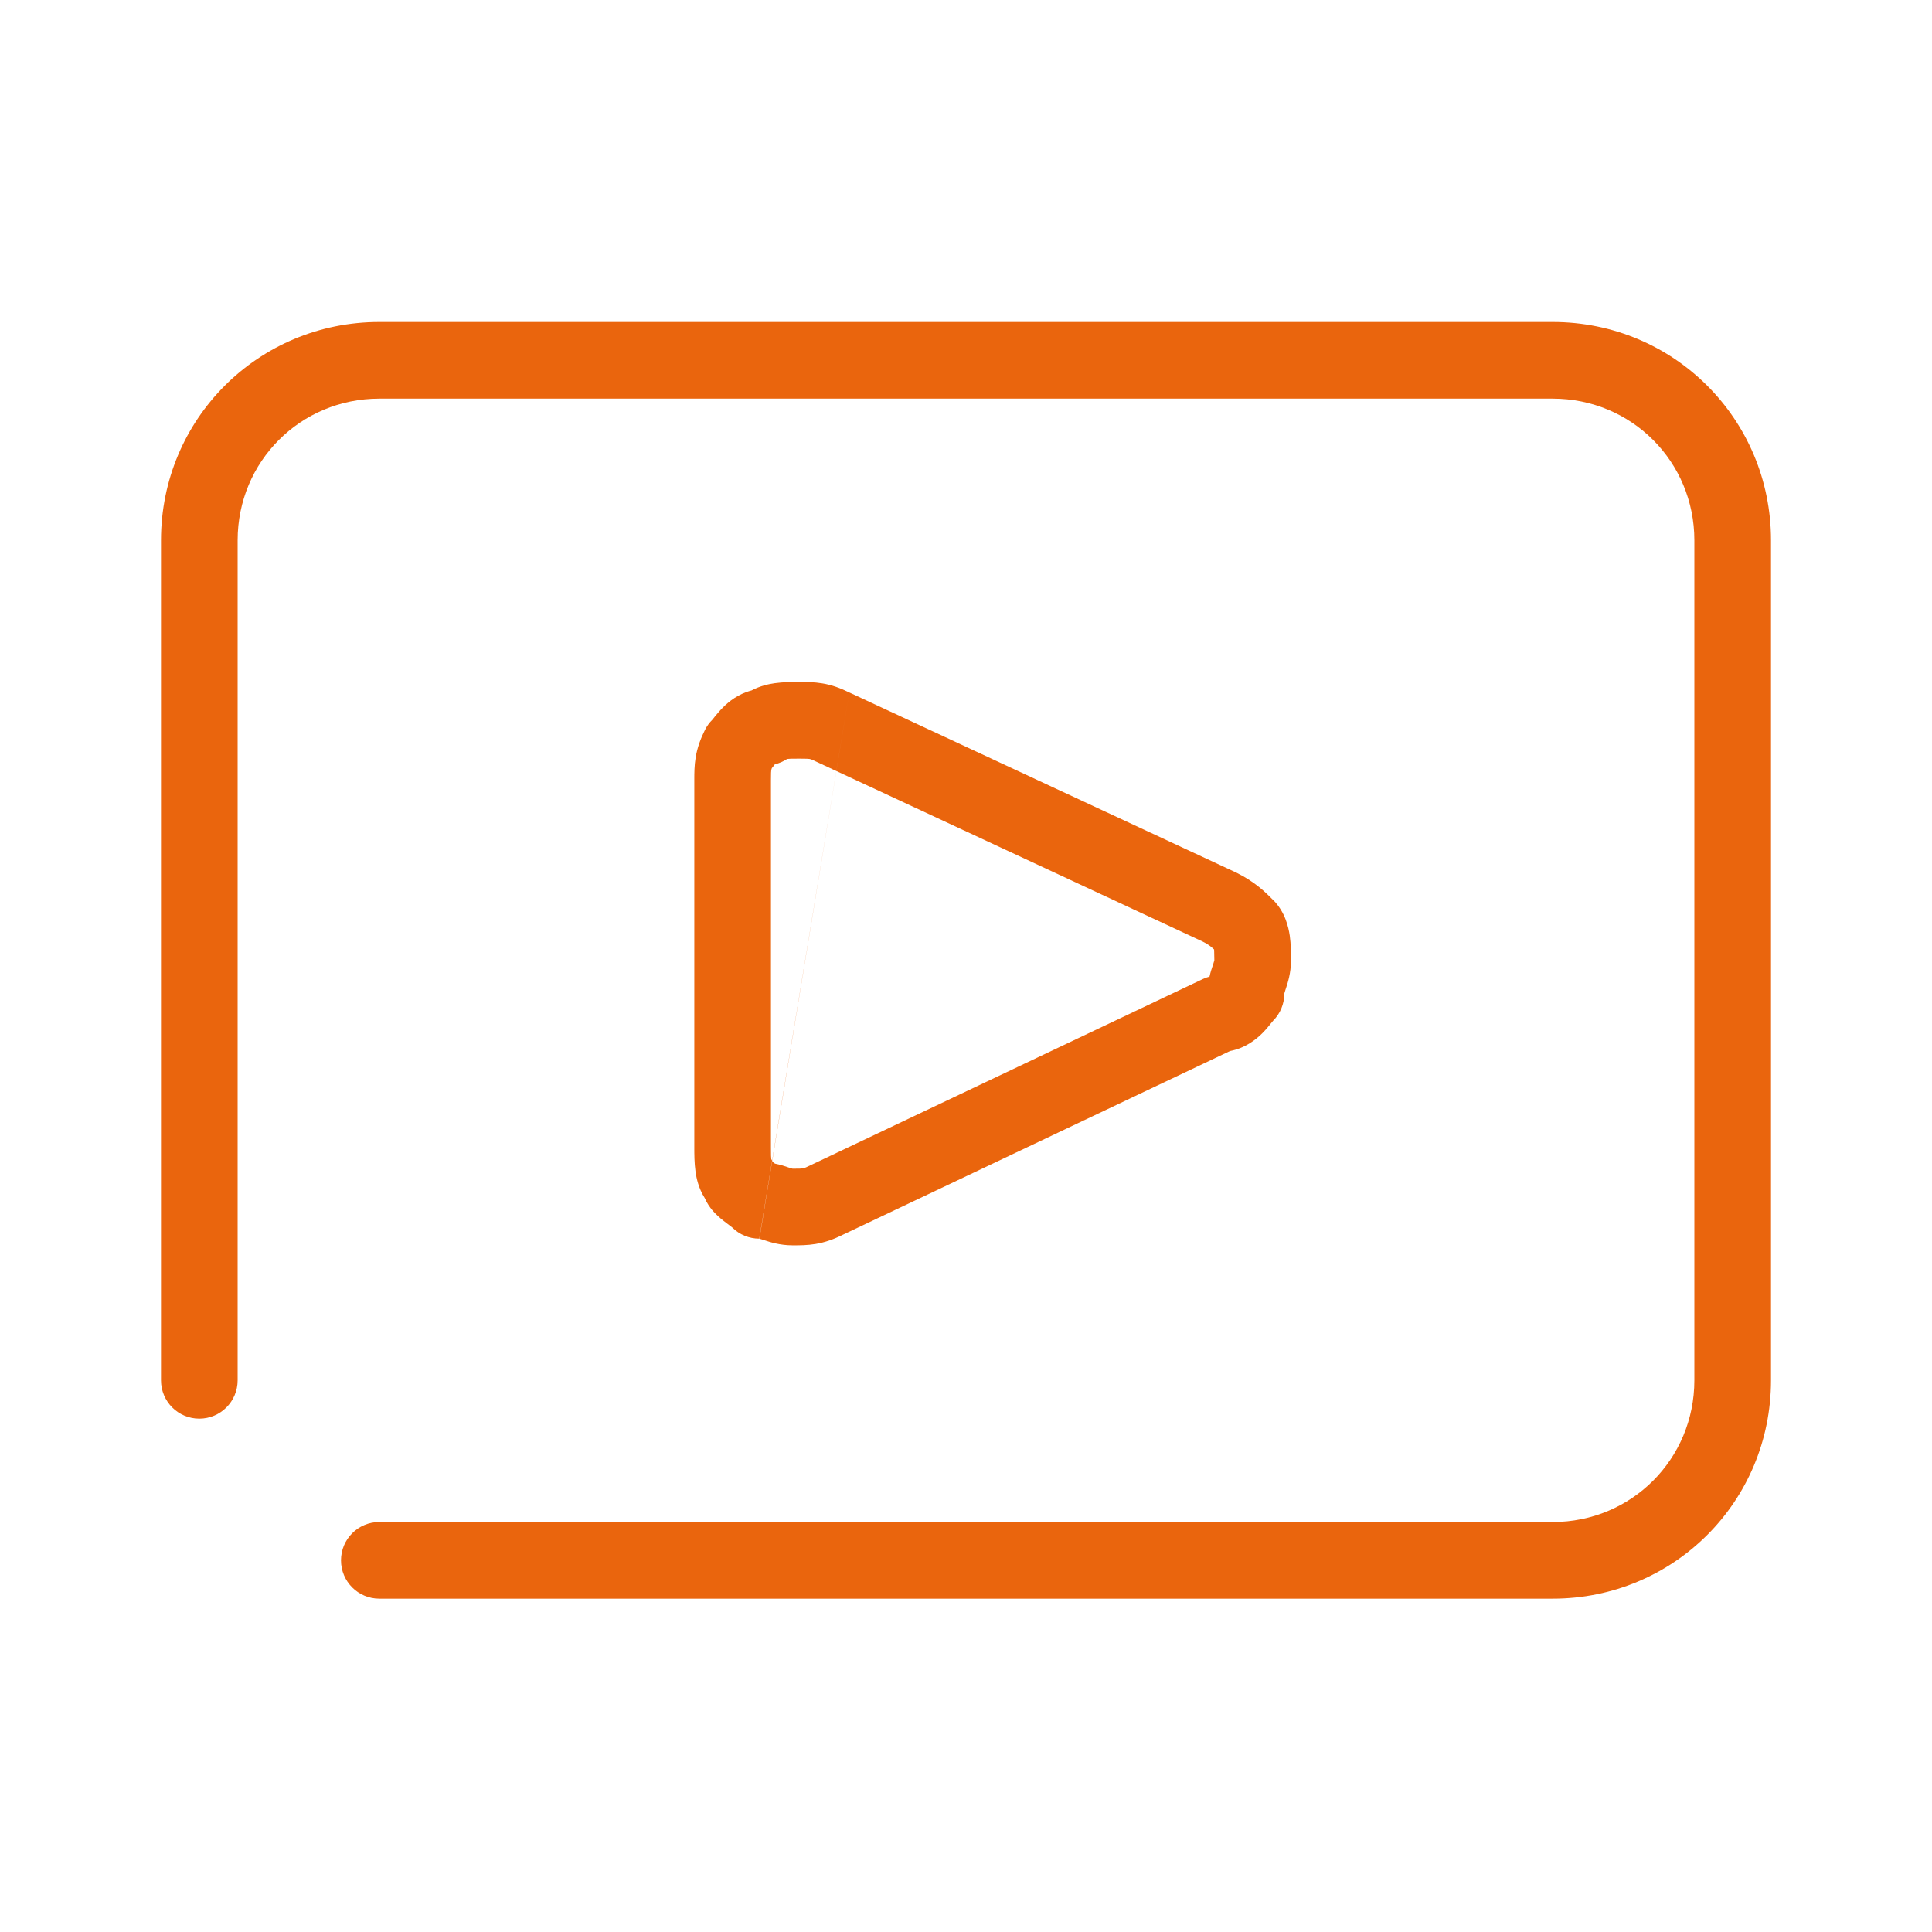 <svg width="24" height="24" viewBox="0 0 24 24" fill="none" xmlns="http://www.w3.org/2000/svg">
<path fill-rule="evenodd" clip-rule="evenodd" d="M10.058 9.428C10.042 9.426 10.021 9.424 9.929 9.424C9.886 9.424 9.853 9.424 9.822 9.425C9.804 9.426 9.79 9.427 9.778 9.428C9.732 9.459 9.681 9.481 9.627 9.494C9.624 9.497 9.621 9.501 9.617 9.505L9.614 9.51C9.607 9.518 9.597 9.53 9.588 9.542C9.583 9.555 9.582 9.562 9.581 9.564C9.579 9.58 9.577 9.601 9.577 9.694V14.248C9.577 14.291 9.577 14.325 9.578 14.356C9.579 14.374 9.58 14.388 9.581 14.399C9.589 14.411 9.596 14.424 9.603 14.437C9.606 14.439 9.611 14.443 9.615 14.446C9.619 14.448 9.623 14.451 9.627 14.455C9.694 14.468 9.747 14.486 9.782 14.498C9.785 14.499 9.787 14.5 9.79 14.501C9.824 14.512 9.834 14.515 9.842 14.517L9.845 14.517L9.846 14.518C9.939 14.518 9.959 14.516 9.975 14.514C9.98 14.513 9.997 14.51 10.047 14.485L10.056 14.481L14.942 12.162C14.969 12.149 14.997 12.139 15.025 12.132C15.038 12.073 15.054 12.026 15.065 11.994C15.066 11.991 15.067 11.989 15.068 11.986C15.079 11.952 15.082 11.942 15.084 11.934L15.084 11.931L15.085 11.93C15.085 11.887 15.084 11.853 15.083 11.822C15.083 11.812 15.083 11.803 15.082 11.795C15.07 11.783 15.058 11.773 15.046 11.763C15.021 11.743 14.989 11.721 14.939 11.696L10.13 9.457C10.08 9.432 10.063 9.429 10.058 9.428ZM10.55 8.602C10.438 8.547 10.332 8.508 10.214 8.489C10.113 8.472 10.015 8.472 9.942 8.472C9.938 8.472 9.933 8.472 9.929 8.472C9.925 8.472 9.922 8.472 9.918 8.472C9.843 8.472 9.731 8.472 9.624 8.487C9.553 8.497 9.445 8.519 9.336 8.577C9.17 8.62 9.053 8.716 8.982 8.787C8.937 8.832 8.9 8.878 8.878 8.904L8.877 8.906C8.857 8.931 8.85 8.94 8.848 8.942C8.811 8.978 8.781 9.021 8.758 9.066C8.701 9.18 8.662 9.288 8.642 9.408C8.625 9.51 8.625 9.608 8.625 9.68C8.625 9.685 8.625 9.689 8.625 9.694V14.248C8.625 14.252 8.625 14.256 8.625 14.26C8.625 14.334 8.625 14.447 8.64 14.554C8.651 14.634 8.677 14.76 8.754 14.882C8.782 14.947 8.818 14.995 8.841 15.025C8.891 15.086 8.947 15.132 8.98 15.159C9.003 15.177 9.034 15.2 9.054 15.216C9.061 15.221 9.066 15.225 9.07 15.228C9.09 15.243 9.097 15.249 9.097 15.249L9.096 15.248C9.185 15.337 9.306 15.387 9.432 15.387M10.55 8.602L15.36 10.841C15.594 10.958 15.721 11.085 15.813 11.178L15.815 11.179C15.966 11.33 16.006 11.518 16.022 11.624C16.037 11.731 16.037 11.844 16.037 11.918C16.037 11.922 16.037 11.926 16.037 11.93C16.037 12.091 15.995 12.214 15.974 12.279C15.973 12.282 15.972 12.285 15.971 12.287C15.96 12.321 15.957 12.331 15.955 12.339L15.954 12.342L15.954 12.344C15.954 12.47 15.904 12.591 15.815 12.68C15.815 12.68 15.807 12.689 15.784 12.717L15.783 12.719C15.762 12.745 15.725 12.791 15.68 12.836C15.602 12.913 15.47 13.02 15.28 13.056L10.469 15.339C10.357 15.395 10.25 15.433 10.132 15.453C10.03 15.47 9.932 15.47 9.86 15.47C9.855 15.47 9.851 15.47 9.846 15.47C9.685 15.47 9.561 15.428 9.497 15.407C9.494 15.406 9.491 15.405 9.489 15.404C9.455 15.393 9.445 15.39 9.436 15.388L9.434 15.387" fill="#EA650D"/>
<path fill-rule="evenodd" clip-rule="evenodd" d="M4.712 4.952C3.733 4.952 2.952 5.733 2.952 6.712V17.147C2.952 17.41 2.739 17.623 2.476 17.623C2.213 17.623 2 17.41 2 17.147V6.712C2 5.207 3.207 4 4.712 4H19.288C20.793 4 22 5.207 22 6.712V17.147C22 18.652 20.793 19.859 19.288 19.859H4.712C4.449 19.859 4.236 19.646 4.236 19.383C4.236 19.12 4.449 18.907 4.712 18.907H19.288C20.267 18.907 21.048 18.126 21.048 17.147V6.712C21.048 5.733 20.267 4.952 19.288 4.952H4.712Z" fill="#EA650D"/>
</svg>

